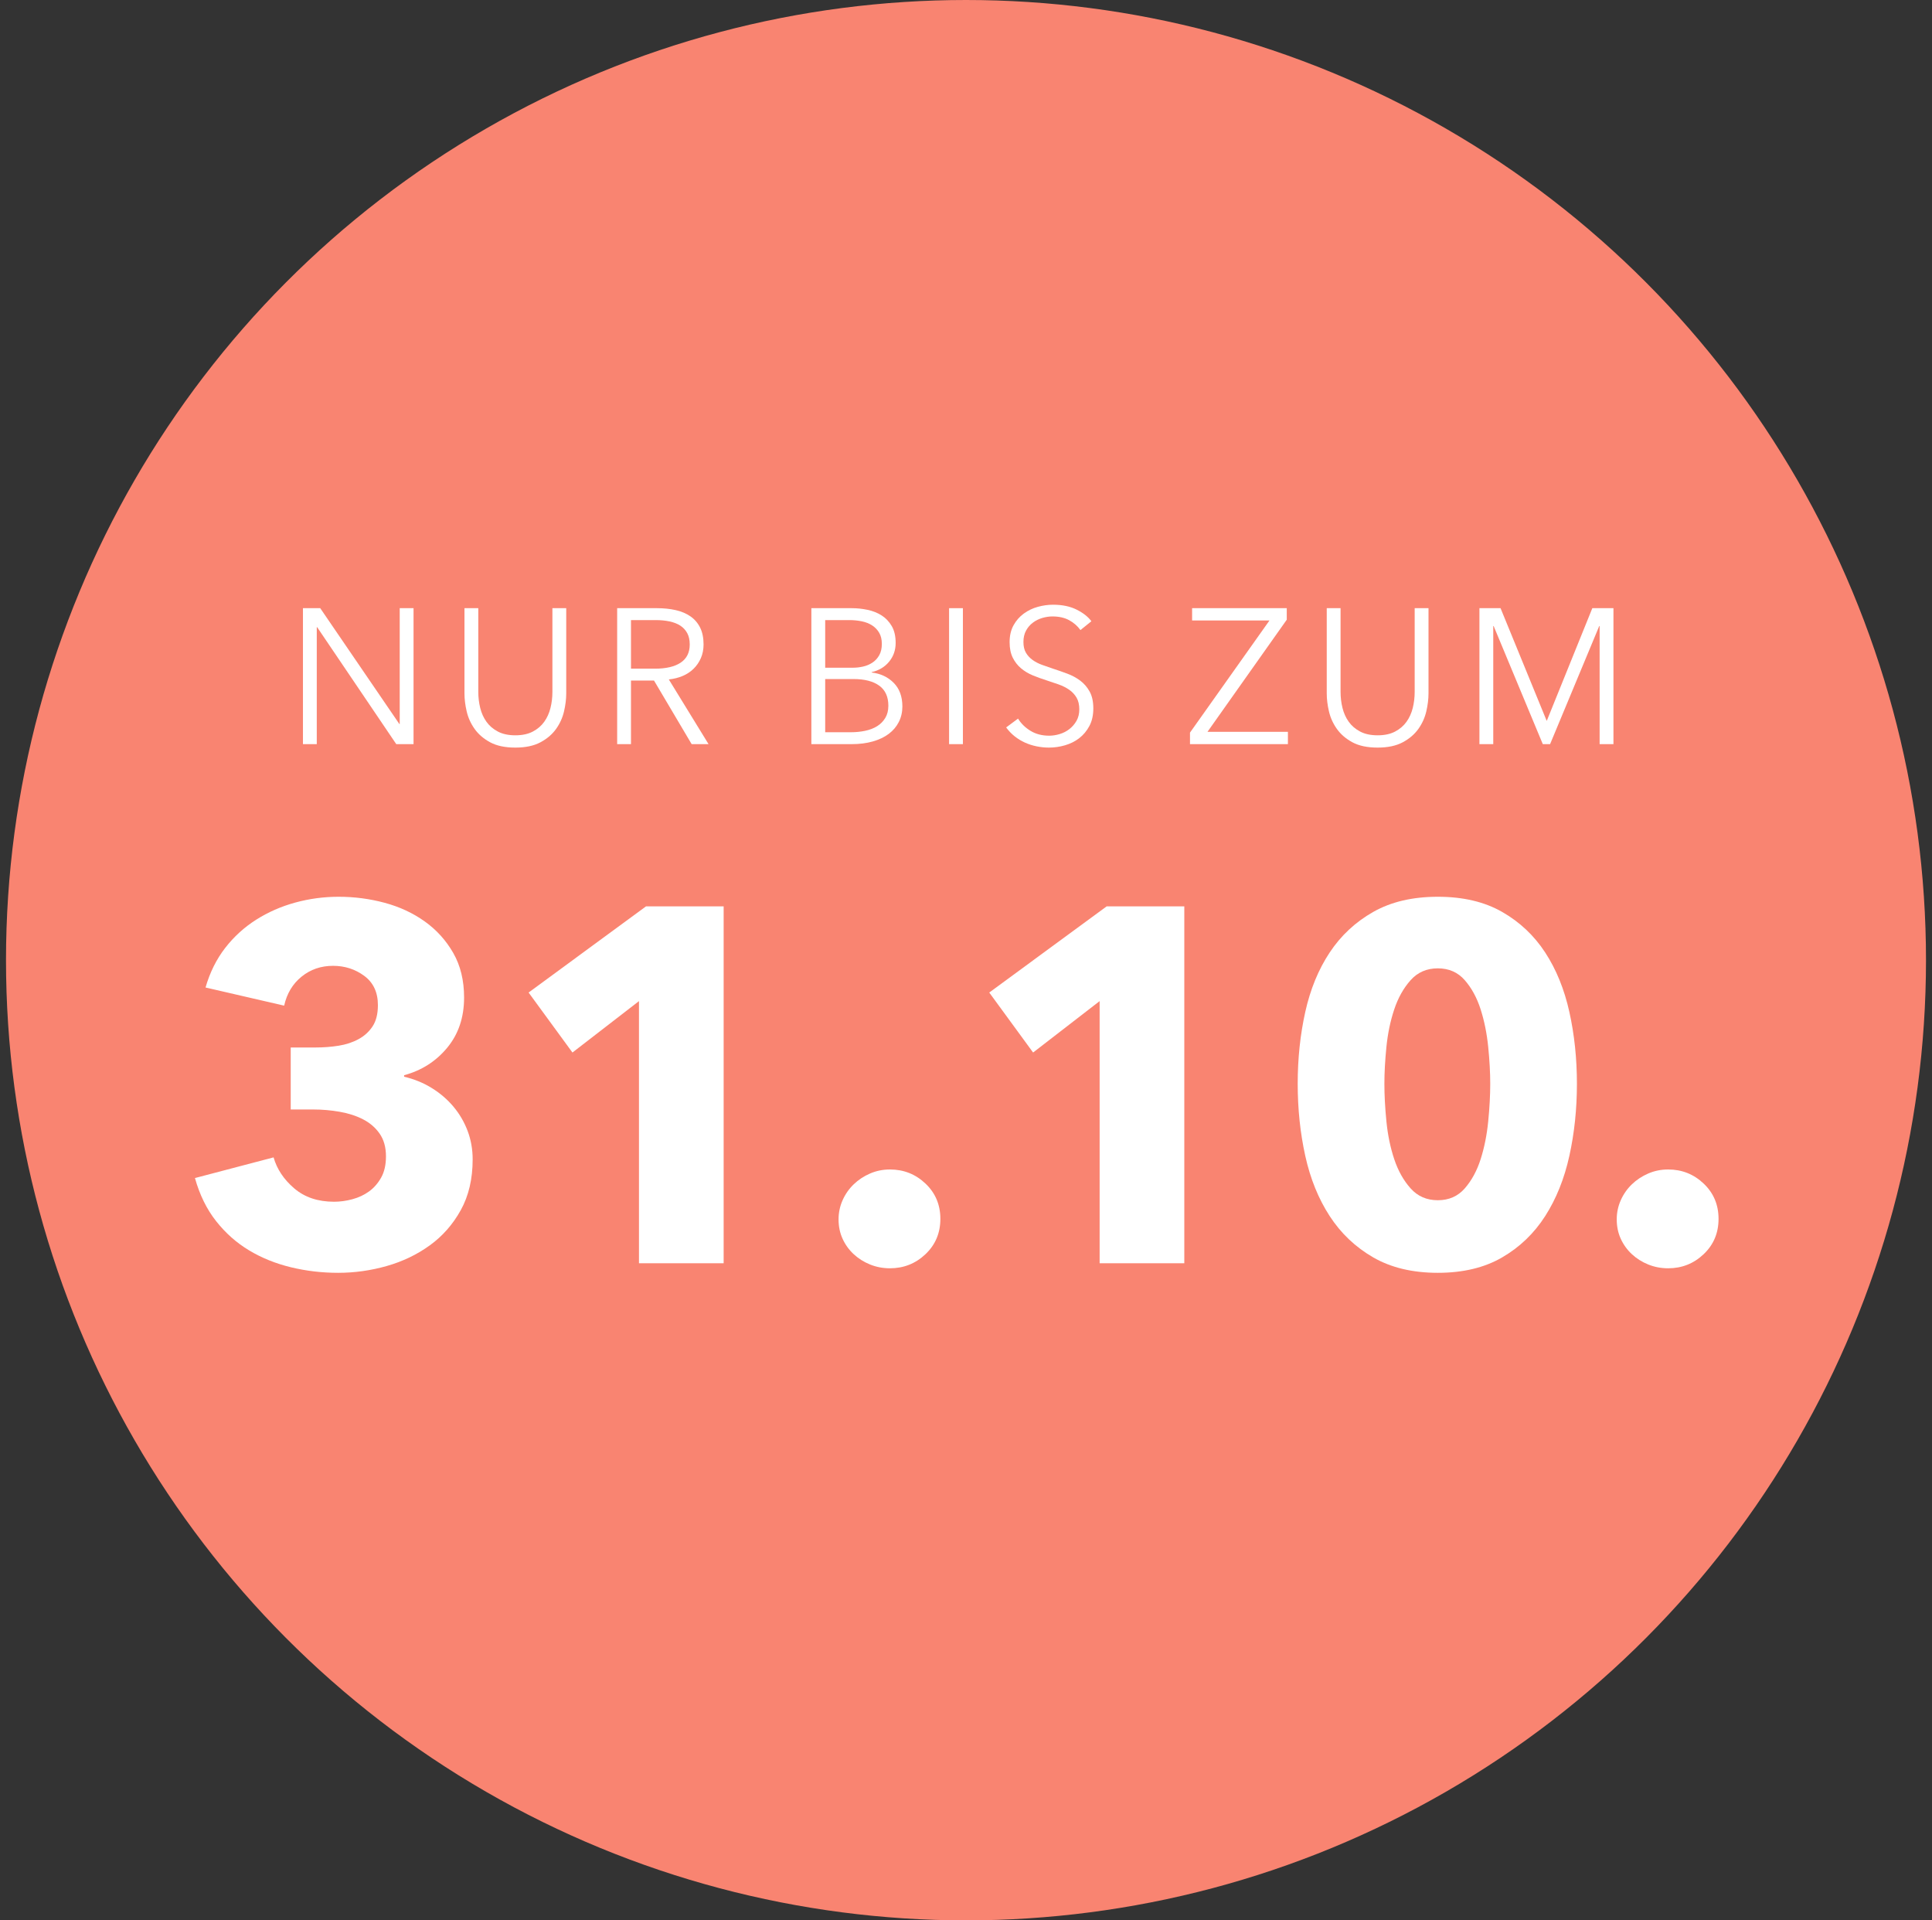 <?xml version="1.0" encoding="UTF-8"?>
<svg width="161px" height="160px" viewBox="0 0 161 160" version="1.1" xmlns="http://www.w3.org/2000/svg" xmlns:xlink="http://www.w3.org/1999/xlink">
    <rect x="0" y="0" width="161" height="160" fill="#333333" stroke="none"/>
    <title>DE 3110 PP Copy</title>
    <g id="Störer" stroke="none" stroke-width="1" fill="none" fill-rule="evenodd">
        <g id="DE-3110-PP-Copy" transform="translate(0.5, 0)">
            <circle id="Oval" fill="#F98471" cx="80" cy="80" r="80"></circle>
            <g id="Group" transform="translate(15.746, 50.384)" fill="#FFFFFF" fill-rule="nonzero">
                <g id="NUR-BIS-ZUM" transform="translate(9, 0)">
                    <polygon id="Path" points="8.032 9.936 8.064 9.936 8.064 0.288 9.216 0.288 9.216 11.616 7.776 11.616 1.184 1.872 1.152 1.872 1.152 11.616 0 11.616 0 0.288 1.44 0.288"></polygon>
                    <path d="M17.7,11.904 C16.847,11.904 16.148,11.757 15.604,11.464 C15.06,11.171 14.628,10.8 14.308,10.352 C13.988,9.904 13.767,9.416 13.644,8.888 C13.521,8.36 13.46,7.861 13.46,7.392 L13.46,0.288 L14.612,0.288 L14.612,7.264 C14.612,7.723 14.665,8.168 14.772,8.6 C14.879,9.032 15.052,9.416 15.292,9.752 C15.532,10.088 15.849,10.36 16.244,10.568 C16.639,10.776 17.124,10.88 17.7,10.88 C18.276,10.88 18.761,10.776 19.156,10.568 C19.551,10.36 19.868,10.088 20.108,9.752 C20.348,9.416 20.521,9.032 20.628,8.6 C20.735,8.168 20.788,7.723 20.788,7.264 L20.788,0.288 L21.94,0.288 L21.94,7.392 C21.94,7.861 21.879,8.36 21.756,8.888 C21.633,9.416 21.412,9.904 21.092,10.352 C20.772,10.8 20.337,11.171 19.788,11.464 C19.239,11.757 18.543,11.904 17.7,11.904 Z" id="Path"></path>
                    <path d="M27.336,11.616 L26.184,11.616 L26.184,0.288 L29.512,0.288 C30.067,0.288 30.581,0.341 31.056,0.448 C31.531,0.555 31.941,0.728 32.288,0.968 C32.635,1.208 32.904,1.52 33.096,1.904 C33.288,2.288 33.384,2.757 33.384,3.312 C33.384,3.728 33.309,4.107 33.16,4.448 C33.011,4.789 32.808,5.085 32.552,5.336 C32.296,5.587 31.992,5.787 31.64,5.936 C31.288,6.085 30.904,6.181 30.488,6.224 L33.8,11.616 L32.392,11.616 L29.256,6.32 L27.336,6.32 L27.336,11.616 Z M27.336,5.328 L29.336,5.328 C30.264,5.328 30.979,5.16 31.48,4.824 C31.981,4.488 32.232,3.984 32.232,3.312 C32.232,2.939 32.163,2.624 32.024,2.368 C31.885,2.112 31.693,1.904 31.448,1.744 C31.203,1.584 30.904,1.467 30.552,1.392 C30.2,1.317 29.811,1.28 29.384,1.28 L27.336,1.28 L27.336,5.328 Z" id="Shape"></path>
                    <path d="M42.368,0.288 L45.744,0.288 C46.171,0.288 46.603,0.333 47.04,0.424 C47.477,0.515 47.869,0.669 48.216,0.888 C48.563,1.107 48.845,1.403 49.064,1.776 C49.283,2.149 49.392,2.619 49.392,3.184 C49.392,3.781 49.211,4.301 48.848,4.744 C48.485,5.187 48,5.477 47.392,5.616 L47.392,5.648 C48.128,5.733 48.739,6.019 49.224,6.504 C49.709,6.989 49.952,7.648 49.952,8.48 C49.952,8.949 49.853,9.379 49.656,9.768 C49.459,10.157 49.179,10.488 48.816,10.76 C48.453,11.032 48.011,11.243 47.488,11.392 C46.965,11.541 46.379,11.616 45.728,11.616 L42.368,11.616 L42.368,0.288 Z M43.52,5.248 L45.84,5.248 C46.117,5.248 46.397,5.216 46.68,5.152 C46.963,5.088 47.221,4.979 47.456,4.824 C47.691,4.669 47.88,4.464 48.024,4.208 C48.168,3.952 48.24,3.637 48.24,3.264 C48.24,2.901 48.168,2.595 48.024,2.344 C47.88,2.093 47.685,1.888 47.44,1.728 C47.195,1.568 46.907,1.453 46.576,1.384 C46.245,1.315 45.893,1.28 45.52,1.28 L43.52,1.28 L43.52,5.248 Z M43.52,10.624 L45.664,10.624 C46.08,10.624 46.477,10.584 46.856,10.504 C47.235,10.424 47.565,10.296 47.848,10.12 C48.131,9.944 48.357,9.715 48.528,9.432 C48.699,9.149 48.784,8.811 48.784,8.416 C48.784,7.669 48.531,7.112 48.024,6.744 C47.517,6.376 46.8,6.192 45.872,6.192 L43.52,6.192 L43.52,10.624 Z" id="Shape"></path>
                    <polygon id="Path" points="54.996 11.616 53.844 11.616 53.844 0.288 54.996 0.288"></polygon>
                    <path d="M64.792,2.112 C64.547,1.771 64.232,1.496 63.848,1.288 C63.464,1.08 63,0.976 62.456,0.976 C62.179,0.976 61.896,1.019 61.608,1.104 C61.32,1.189 61.059,1.32 60.824,1.496 C60.589,1.672 60.4,1.893 60.256,2.16 C60.112,2.427 60.04,2.741 60.04,3.104 C60.04,3.467 60.109,3.765 60.248,4 C60.387,4.235 60.571,4.435 60.8,4.6 C61.029,4.765 61.291,4.901 61.584,5.008 C61.877,5.115 62.184,5.221 62.504,5.328 C62.899,5.456 63.296,5.595 63.696,5.744 C64.096,5.893 64.456,6.088 64.776,6.328 C65.096,6.568 65.357,6.872 65.56,7.24 C65.763,7.608 65.864,8.075 65.864,8.64 C65.864,9.205 65.755,9.693 65.536,10.104 C65.317,10.515 65.035,10.853 64.688,11.12 C64.341,11.387 63.947,11.584 63.504,11.712 C63.061,11.84 62.616,11.904 62.168,11.904 C61.827,11.904 61.485,11.869 61.144,11.8 C60.803,11.731 60.477,11.627 60.168,11.488 C59.859,11.349 59.571,11.173 59.304,10.96 C59.037,10.747 58.803,10.501 58.6,10.224 L59.592,9.488 C59.837,9.893 60.181,10.232 60.624,10.504 C61.067,10.776 61.587,10.912 62.184,10.912 C62.472,10.912 62.765,10.867 63.064,10.776 C63.363,10.685 63.632,10.547 63.872,10.36 C64.112,10.173 64.309,9.944 64.464,9.672 C64.619,9.4 64.696,9.083 64.696,8.72 C64.696,8.325 64.619,7.997 64.464,7.736 C64.309,7.475 64.104,7.256 63.848,7.08 C63.592,6.904 63.299,6.757 62.968,6.64 C62.637,6.523 62.291,6.405 61.928,6.288 C61.555,6.171 61.187,6.037 60.824,5.888 C60.461,5.739 60.136,5.544 59.848,5.304 C59.56,5.064 59.328,4.768 59.152,4.416 C58.976,4.064 58.888,3.632 58.888,3.12 C58.888,2.576 58.997,2.107 59.216,1.712 C59.435,1.317 59.72,0.992 60.072,0.736 C60.424,0.48 60.813,0.293 61.24,0.176 C61.667,0.059 62.088,0 62.504,0 C63.272,0 63.928,0.136 64.472,0.408 C65.016,0.68 65.427,1.003 65.704,1.376 L64.792,2.112 Z" id="Path"></path>
                    <polygon id="Path" points="81.984 1.248 75.376 10.592 82.08 10.592 82.08 11.616 73.92 11.616 73.92 10.656 80.544 1.312 74.096 1.312 74.096 0.288 81.984 0.288"></polygon>
                    <path d="M89.556,11.904 C88.703,11.904 88.004,11.757 87.46,11.464 C86.916,11.171 86.484,10.8 86.164,10.352 C85.844,9.904 85.623,9.416 85.5,8.888 C85.377,8.36 85.316,7.861 85.316,7.392 L85.316,0.288 L86.468,0.288 L86.468,7.264 C86.468,7.723 86.521,8.168 86.628,8.6 C86.735,9.032 86.908,9.416 87.148,9.752 C87.388,10.088 87.705,10.36 88.1,10.568 C88.495,10.776 88.98,10.88 89.556,10.88 C90.132,10.88 90.617,10.776 91.012,10.568 C91.407,10.36 91.724,10.088 91.964,9.752 C92.204,9.416 92.377,9.032 92.484,8.6 C92.591,8.168 92.644,7.723 92.644,7.264 L92.644,0.288 L93.796,0.288 L93.796,7.392 C93.796,7.861 93.735,8.36 93.612,8.888 C93.489,9.416 93.268,9.904 92.948,10.352 C92.628,10.8 92.193,11.171 91.644,11.464 C91.095,11.757 90.399,11.904 89.556,11.904 Z" id="Path"></path>
                    <polygon id="Path" points="103.64 9.664 103.656 9.664 107.448 0.288 109.208 0.288 109.208 11.616 108.056 11.616 108.056 1.776 108.024 1.776 103.928 11.616 103.32 11.616 99.224 1.776 99.192 1.776 99.192 11.616 98.04 11.616 98.04 0.288 99.8 0.288"></polygon>
                </g>
                <g id="31.10." transform="translate(0, 24.332)">
                    <path d="M23.142,21.882 C23.142,23.506 22.813,24.913 22.155,26.103 C21.497,27.293 20.636,28.273 19.572,29.043 C18.508,29.813 17.311,30.387 15.981,30.765 C14.651,31.143 13.3,31.332 11.928,31.332 C10.584,31.332 9.275,31.178 8.001,30.87 C6.727,30.562 5.565,30.093 4.515,29.463 C3.465,28.833 2.548,28.021 1.764,27.027 C0.98,26.033 0.392,24.836 0,23.436 L6.552,21.714 C6.832,22.694 7.406,23.555 8.274,24.297 C9.142,25.039 10.248,25.41 11.592,25.41 C12.096,25.41 12.607,25.34 13.125,25.2 C13.643,25.06 14.105,24.843 14.511,24.549 C14.917,24.255 15.253,23.87 15.519,23.394 C15.785,22.918 15.918,22.33 15.918,21.63 C15.918,20.874 15.743,20.244 15.393,19.74 C15.043,19.236 14.581,18.837 14.007,18.543 C13.433,18.249 12.782,18.039 12.054,17.913 C11.326,17.787 10.598,17.724 9.87,17.724 L7.98,17.724 L7.98,12.558 L10.038,12.558 C10.71,12.558 11.354,12.509 11.97,12.411 C12.586,12.313 13.139,12.131 13.629,11.865 C14.119,11.599 14.511,11.242 14.805,10.794 C15.099,10.346 15.246,9.758 15.246,9.03 C15.246,7.966 14.868,7.154 14.112,6.594 C13.356,6.034 12.488,5.754 11.508,5.754 C10.5,5.754 9.625,6.055 8.883,6.657 C8.141,7.259 7.658,8.064 7.434,9.072 L0.882,7.56 C1.246,6.3 1.792,5.201 2.52,4.263 C3.248,3.325 4.109,2.541 5.103,1.911 C6.097,1.281 7.182,0.805 8.358,0.483 C9.534,0.161 10.738,0 11.97,0 C13.286,0 14.567,0.168 15.813,0.504 C17.059,0.84 18.172,1.358 19.152,2.058 C20.132,2.758 20.923,3.633 21.525,4.683 C22.127,5.733 22.428,6.972 22.428,8.4 C22.428,10.052 21.959,11.445 21.021,12.579 C20.083,13.713 18.886,14.476 17.43,14.868 L17.43,14.994 C18.27,15.19 19.04,15.505 19.74,15.939 C20.44,16.373 21.042,16.891 21.546,17.493 C22.05,18.095 22.442,18.767 22.722,19.509 C23.002,20.251 23.142,21.042 23.142,21.882 Z" id="Path"></path>
                    <polygon id="Path" points="37.002 30.534 37.002 8.694 31.458 12.978 27.804 7.98 37.59 0.798 44.058 0.798 44.058 30.534"></polygon>
                    <path d="M62.118,26.838 C62.118,28.014 61.705,28.994 60.879,29.778 C60.053,30.562 59.066,30.954 57.918,30.954 C57.33,30.954 56.777,30.849 56.259,30.639 C55.741,30.429 55.286,30.142 54.894,29.778 C54.502,29.414 54.194,28.987 53.97,28.497 C53.746,28.007 53.634,27.468 53.634,26.88 C53.634,26.32 53.746,25.788 53.97,25.284 C54.194,24.78 54.502,24.339 54.894,23.961 C55.286,23.583 55.741,23.282 56.259,23.058 C56.777,22.834 57.33,22.722 57.918,22.722 C59.066,22.722 60.053,23.114 60.879,23.898 C61.705,24.682 62.118,25.662 62.118,26.838 Z" id="Path"></path>
                    <polygon id="Path" points="75.39 30.534 75.39 8.694 69.846 12.978 66.192 7.98 75.978 0.798 82.446 0.798 82.446 30.534"></polygon>
                    <path d="M115.164,15.582 C115.164,17.682 114.954,19.684 114.534,21.588 C114.114,23.492 113.442,25.165 112.518,26.607 C111.594,28.049 110.397,29.197 108.927,30.051 C107.457,30.905 105.672,31.332 103.572,31.332 C101.472,31.332 99.68,30.905 98.196,30.051 C96.712,29.197 95.501,28.049 94.563,26.607 C93.625,25.165 92.946,23.492 92.526,21.588 C92.106,19.684 91.896,17.682 91.896,15.582 C91.896,13.482 92.106,11.487 92.526,9.597 C92.946,7.707 93.625,6.055 94.563,4.641 C95.501,3.227 96.712,2.1 98.196,1.26 C99.68,0.42 101.472,0 103.572,0 C105.672,0 107.457,0.42 108.927,1.26 C110.397,2.1 111.594,3.227 112.518,4.641 C113.442,6.055 114.114,7.707 114.534,9.597 C114.954,11.487 115.164,13.482 115.164,15.582 Z M107.94,15.582 C107.94,14.658 107.884,13.636 107.772,12.516 C107.66,11.396 107.45,10.353 107.142,9.387 C106.834,8.421 106.393,7.609 105.819,6.951 C105.245,6.293 104.496,5.964 103.572,5.964 C102.648,5.964 101.892,6.293 101.304,6.951 C100.716,7.609 100.261,8.421 99.939,9.387 C99.617,10.353 99.4,11.396 99.288,12.516 C99.176,13.636 99.12,14.658 99.12,15.582 C99.12,16.534 99.176,17.577 99.288,18.711 C99.4,19.845 99.617,20.895 99.939,21.861 C100.261,22.827 100.716,23.639 101.304,24.297 C101.892,24.955 102.648,25.284 103.572,25.284 C104.496,25.284 105.245,24.955 105.819,24.297 C106.393,23.639 106.834,22.827 107.142,21.861 C107.45,20.895 107.66,19.845 107.772,18.711 C107.884,17.577 107.94,16.534 107.94,15.582 Z" id="Shape"></path>
                    <path d="M126.966,26.838 C126.966,28.014 126.553,28.994 125.727,29.778 C124.901,30.562 123.914,30.954 122.766,30.954 C122.178,30.954 121.625,30.849 121.107,30.639 C120.589,30.429 120.134,30.142 119.742,29.778 C119.35,29.414 119.042,28.987 118.818,28.497 C118.594,28.007 118.482,27.468 118.482,26.88 C118.482,26.32 118.594,25.788 118.818,25.284 C119.042,24.78 119.35,24.339 119.742,23.961 C120.134,23.583 120.589,23.282 121.107,23.058 C121.625,22.834 122.178,22.722 122.766,22.722 C123.914,22.722 124.901,23.114 125.727,23.898 C126.553,24.682 126.966,25.662 126.966,26.838 Z" id="Path"></path>
                </g>
            </g>
        </g>
    </g>
</svg>
